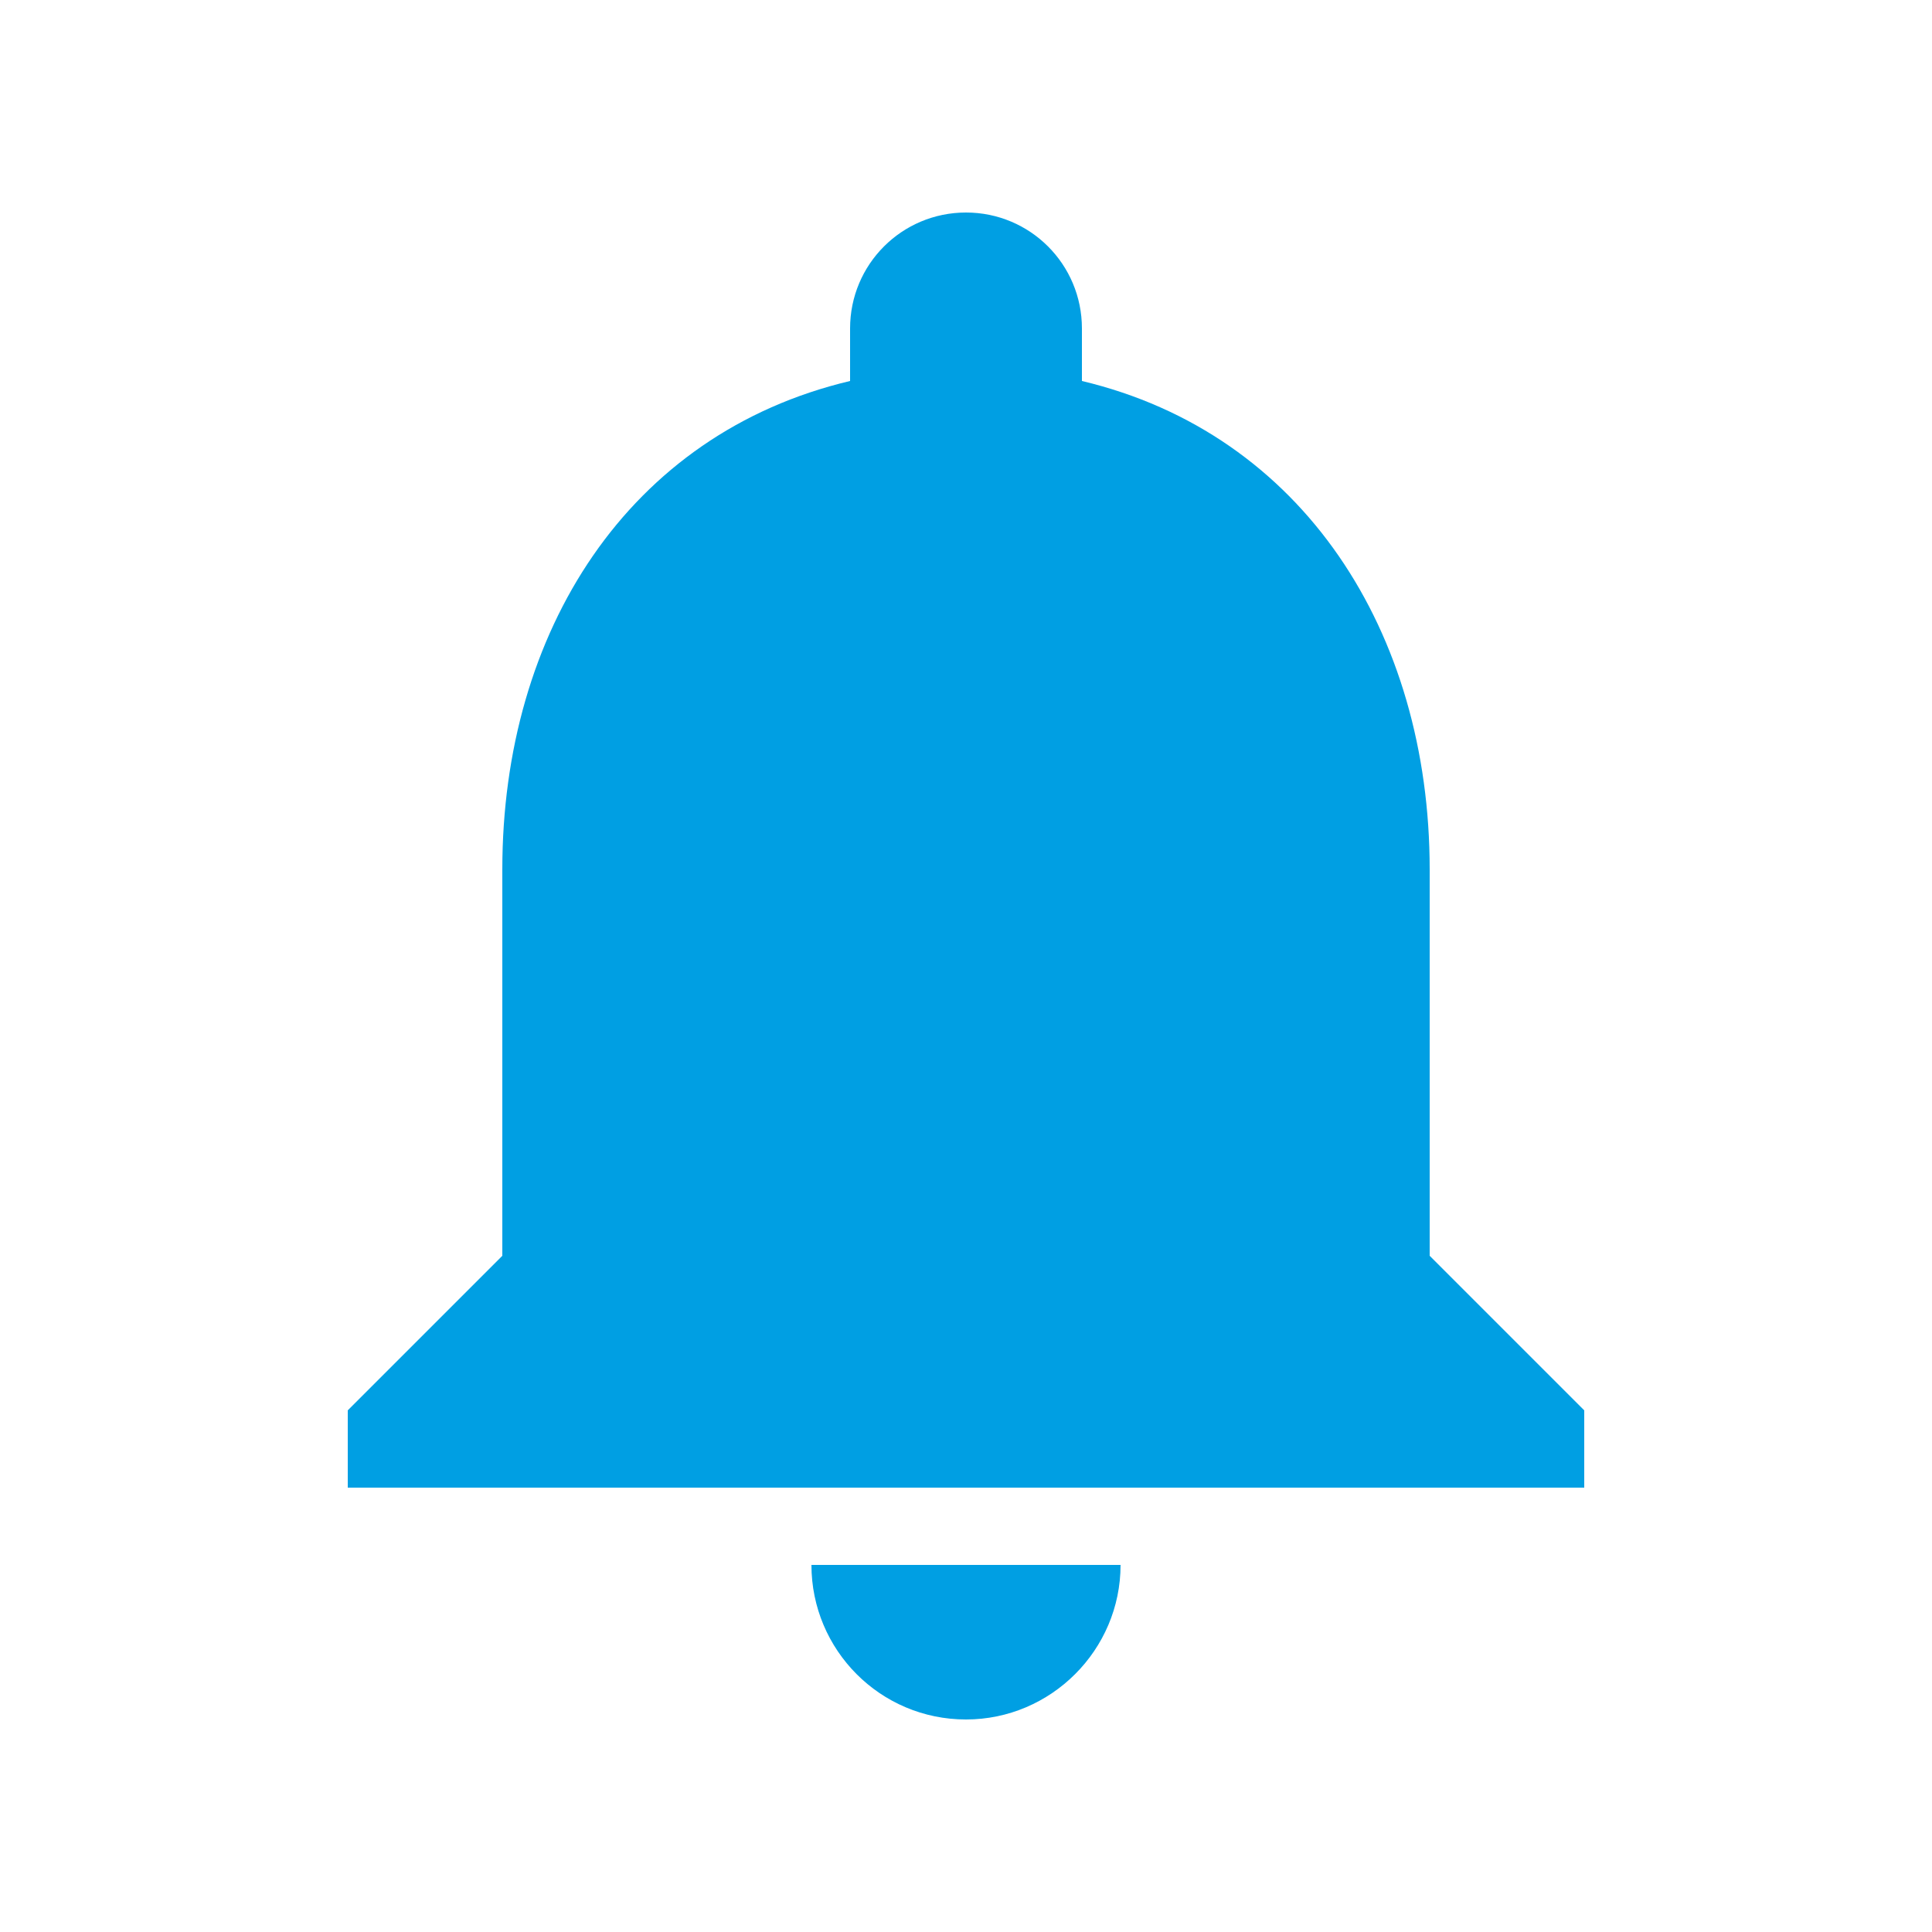 <svg width="25" height="25" viewBox="0 0 25 25" fill="none" xmlns="http://www.w3.org/2000/svg">
<path d="M12.5 22.25C13.6 22.25 14.5 21.35 14.5 20.25H10.5C10.5 21.35 11.39 22.25 12.5 22.25ZM18.5 16.25V11.25C18.5 8.18 16.86 5.61 14 4.93V4.25C14 3.42 13.33 2.75 12.5 2.75C11.67 2.75 11 3.42 11 4.25V4.93C8.13 5.61 6.5 8.17 6.5 11.25V16.25L4.5 18.25V19.25H20.5V18.25L18.5 16.25Z" fill="#009FE3"/>
</svg>